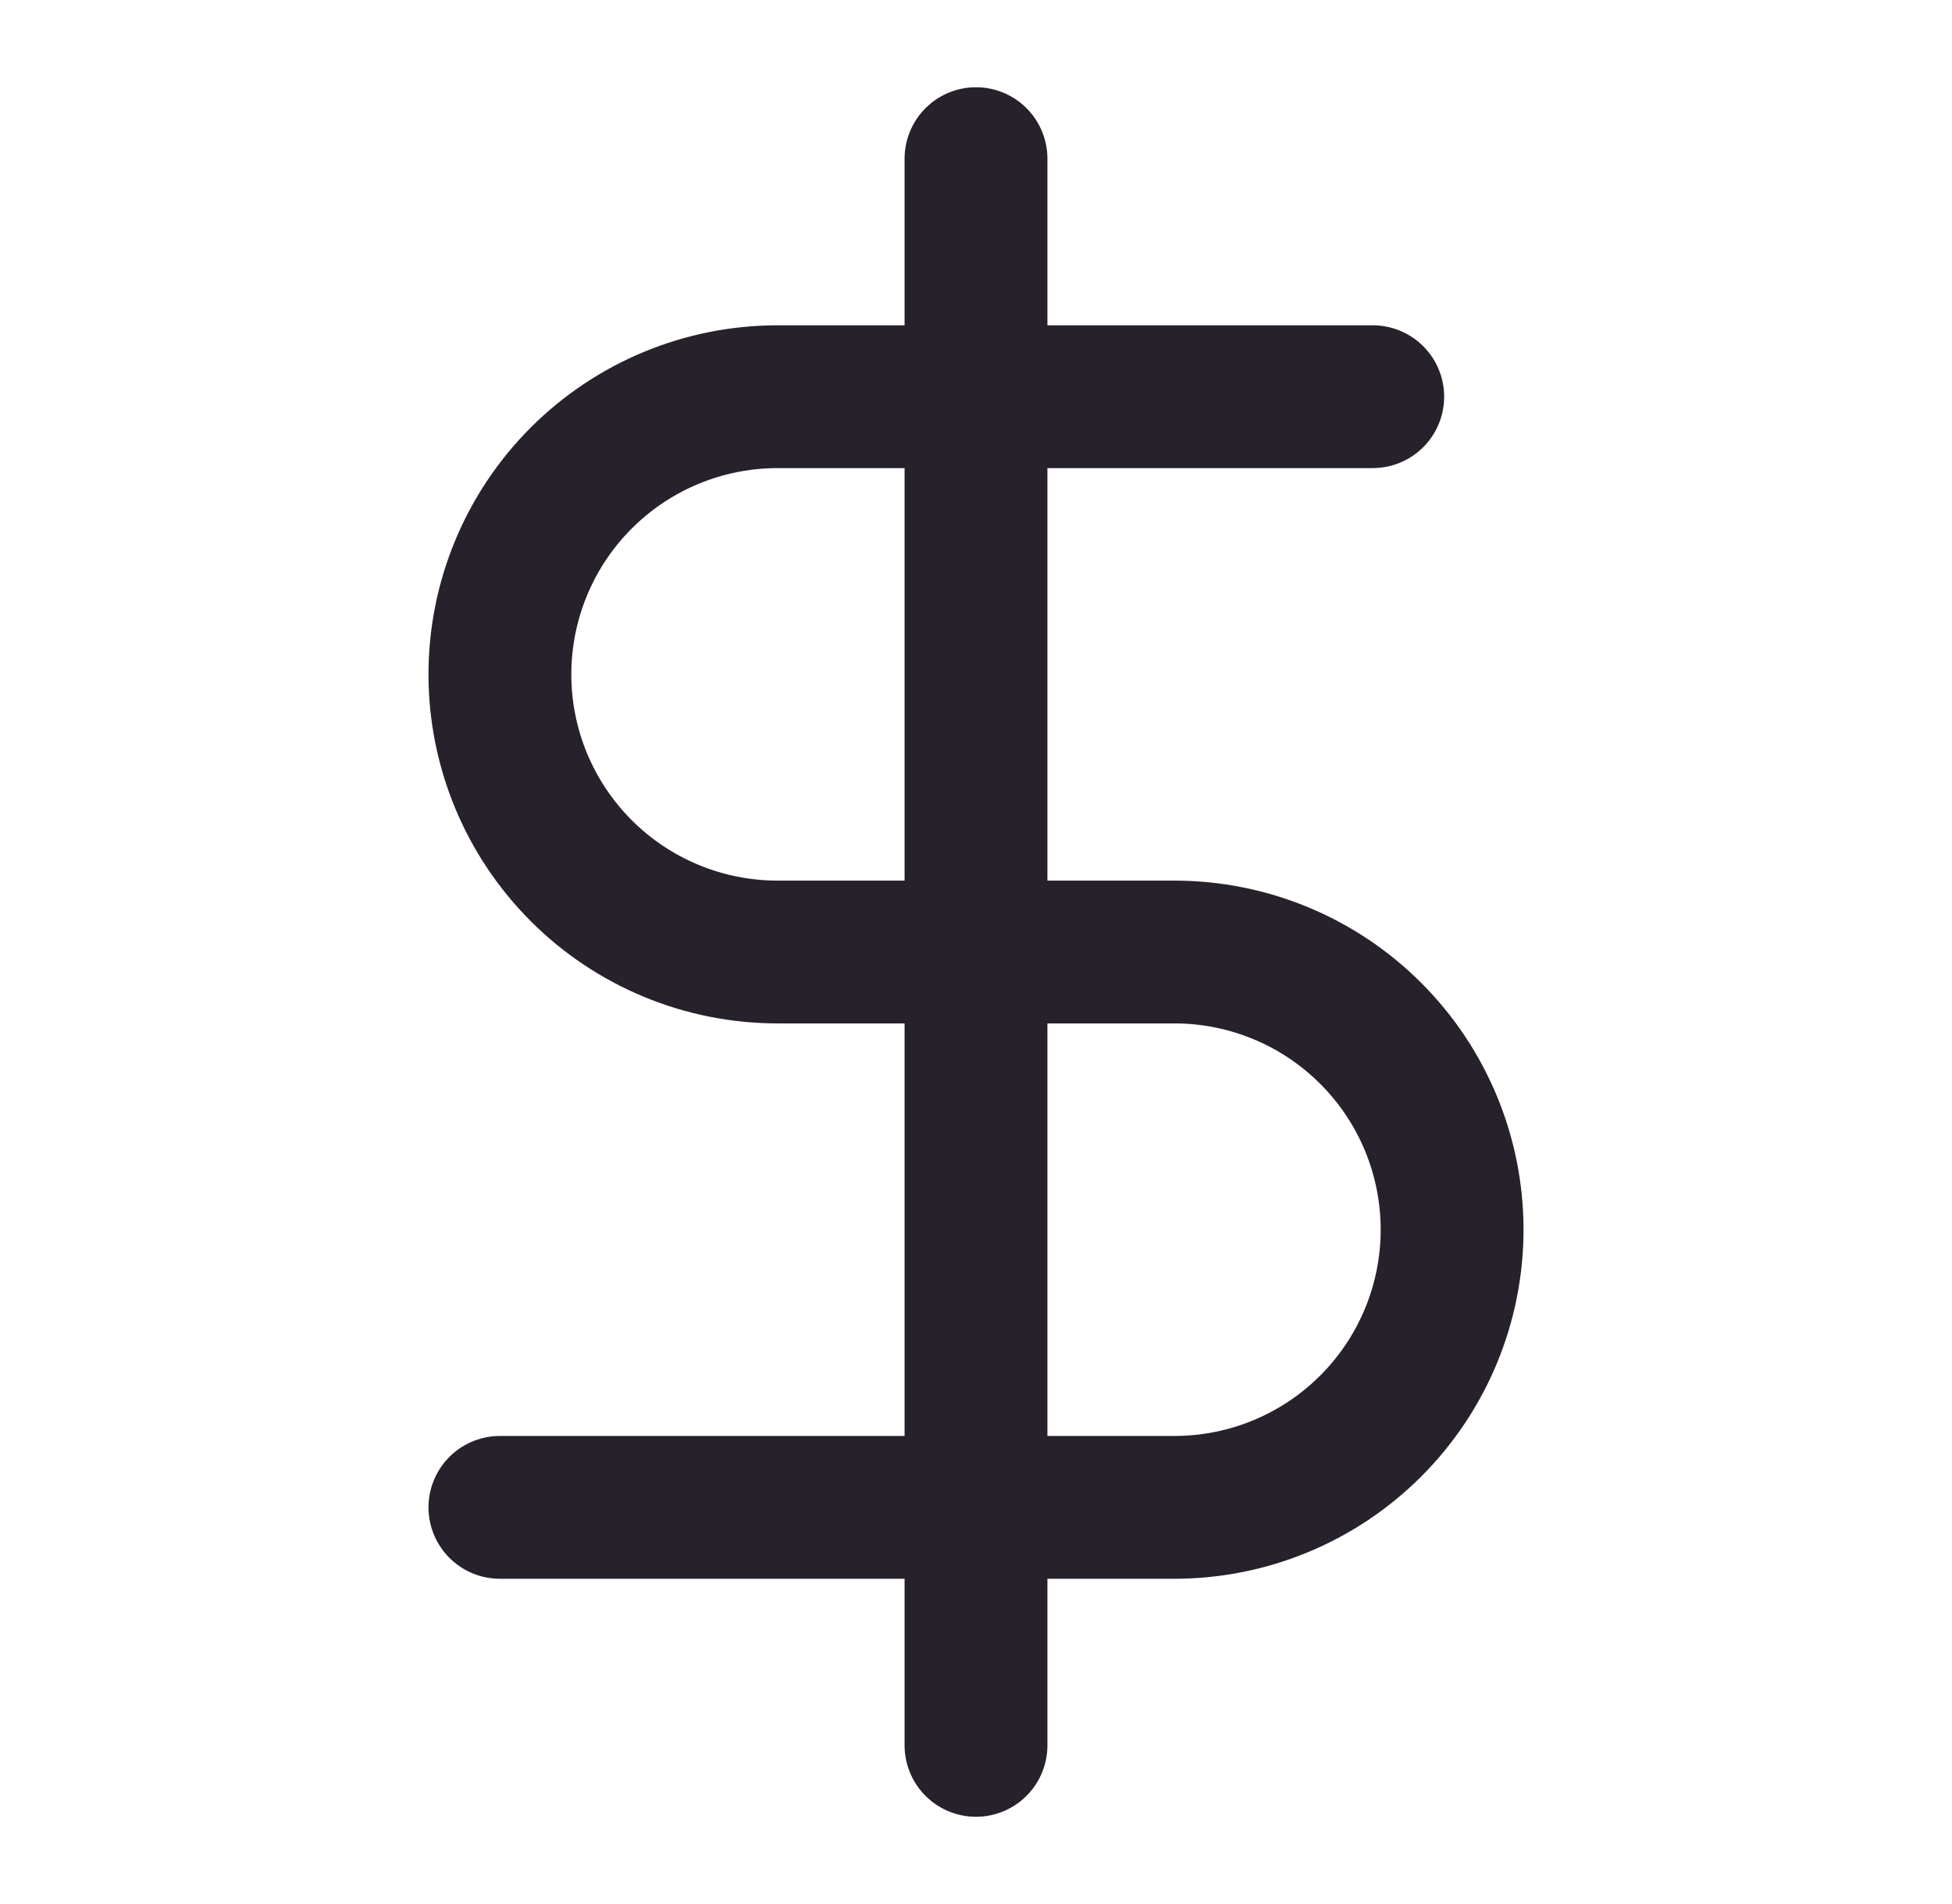 <svg width="41" height="40" viewBox="0 0 41 40" fill="none" xmlns="http://www.w3.org/2000/svg">
<path d="M20.5 3.333V36.667M28.833 8.334H16.333C14.786 8.334 13.303 8.948 12.209 10.042C11.115 11.136 10.5 12.62 10.5 14.167C10.5 15.714 11.115 17.198 12.209 18.292C13.303 19.386 14.786 20 16.333 20H24.667C26.214 20 27.698 20.615 28.791 21.709C29.885 22.803 30.5 24.286 30.5 25.834C30.5 27.381 29.885 28.864 28.791 29.958C27.698 31.052 26.214 31.667 24.667 31.667H10.5" stroke="#26212A" stroke-width="3" stroke-linecap="round" stroke-linejoin="round"/>
</svg>
